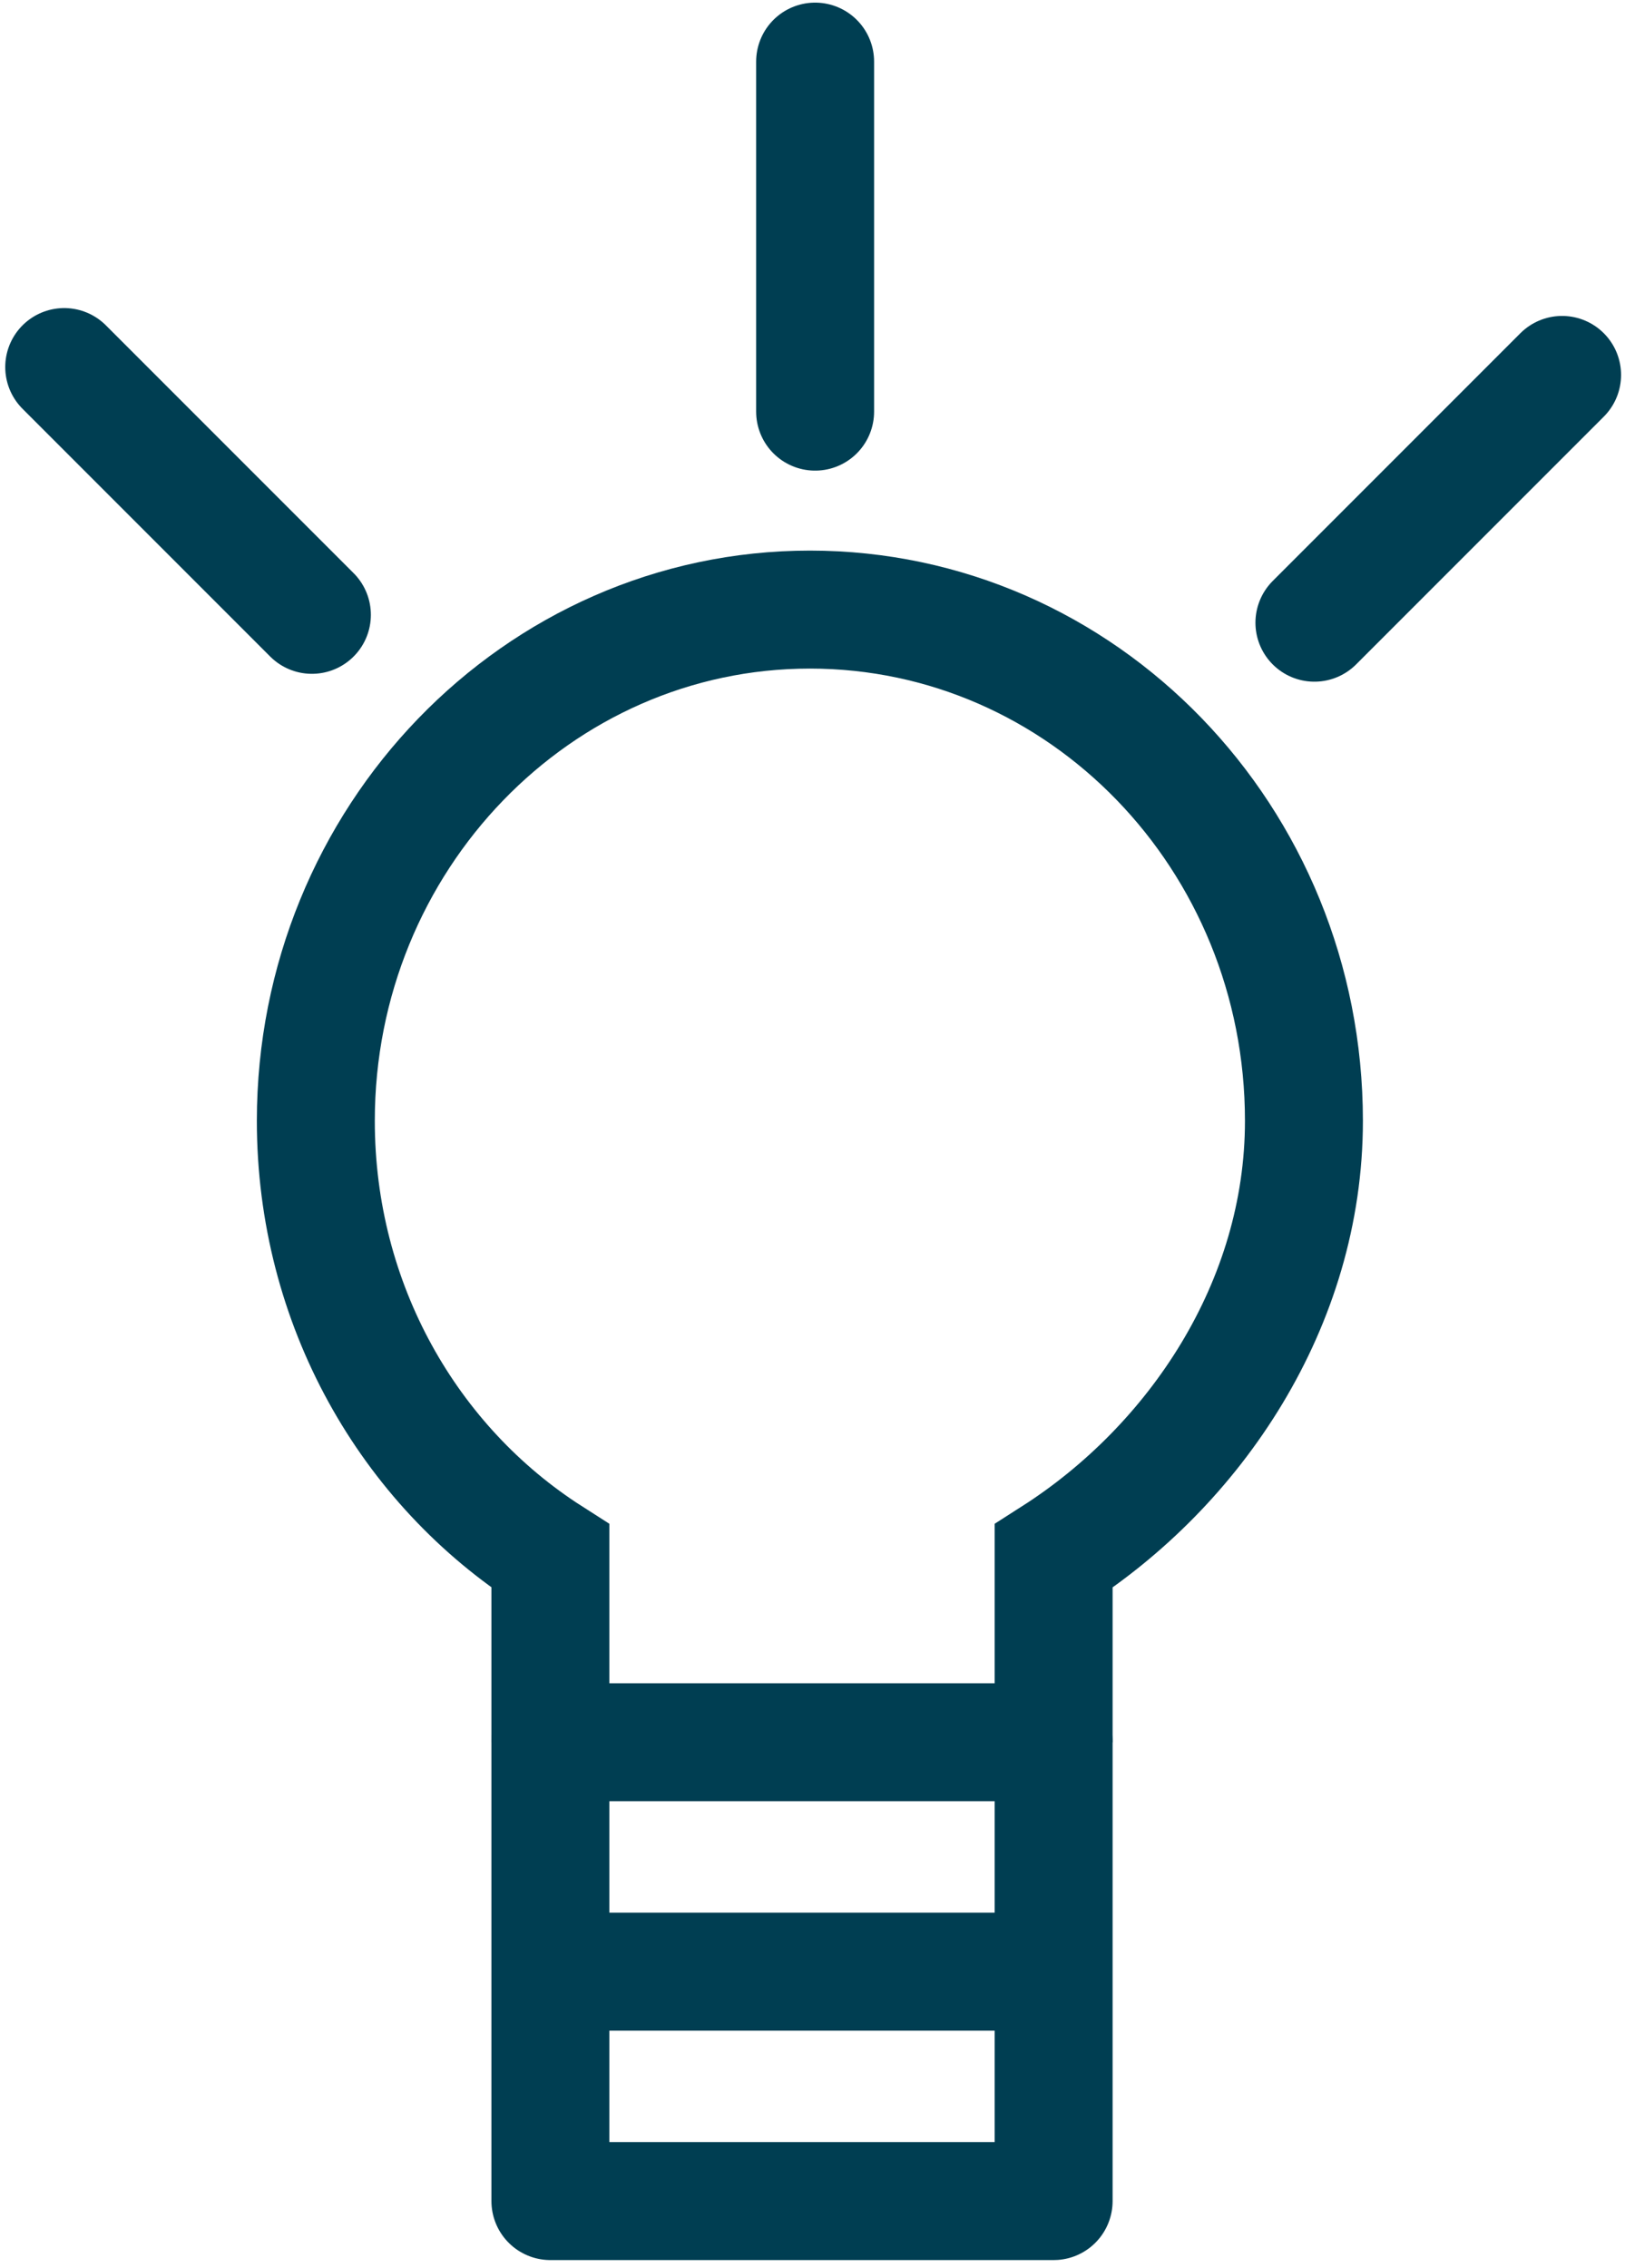 <svg xmlns="http://www.w3.org/2000/svg" viewBox="0 0 124 173"><g fill="none" fill-rule="evenodd" stroke="#003E52" stroke-width="9"><path d="M42 132.9v-14.2c-10.8-6.9-17.9-19.2-17.9-33.2 0-21.5 16.9-39 37.7-39 20.8 0 37.7 17.4 37.7 39 0 14-8.3 26.3-19.1 33.2v14.2"/><path fill="#003E52" fill-rule="nonzero" stroke-linecap="round" stroke-linejoin="round" d="M62.2 4.7v26.7M4.9 28l18.9 18.9m95.4-18.3-18.9 18.9"/><path stroke-linecap="round" stroke-linejoin="round" d="M42 132.9h38.4v35H42zm35.8 17.5H42"/></g></svg>